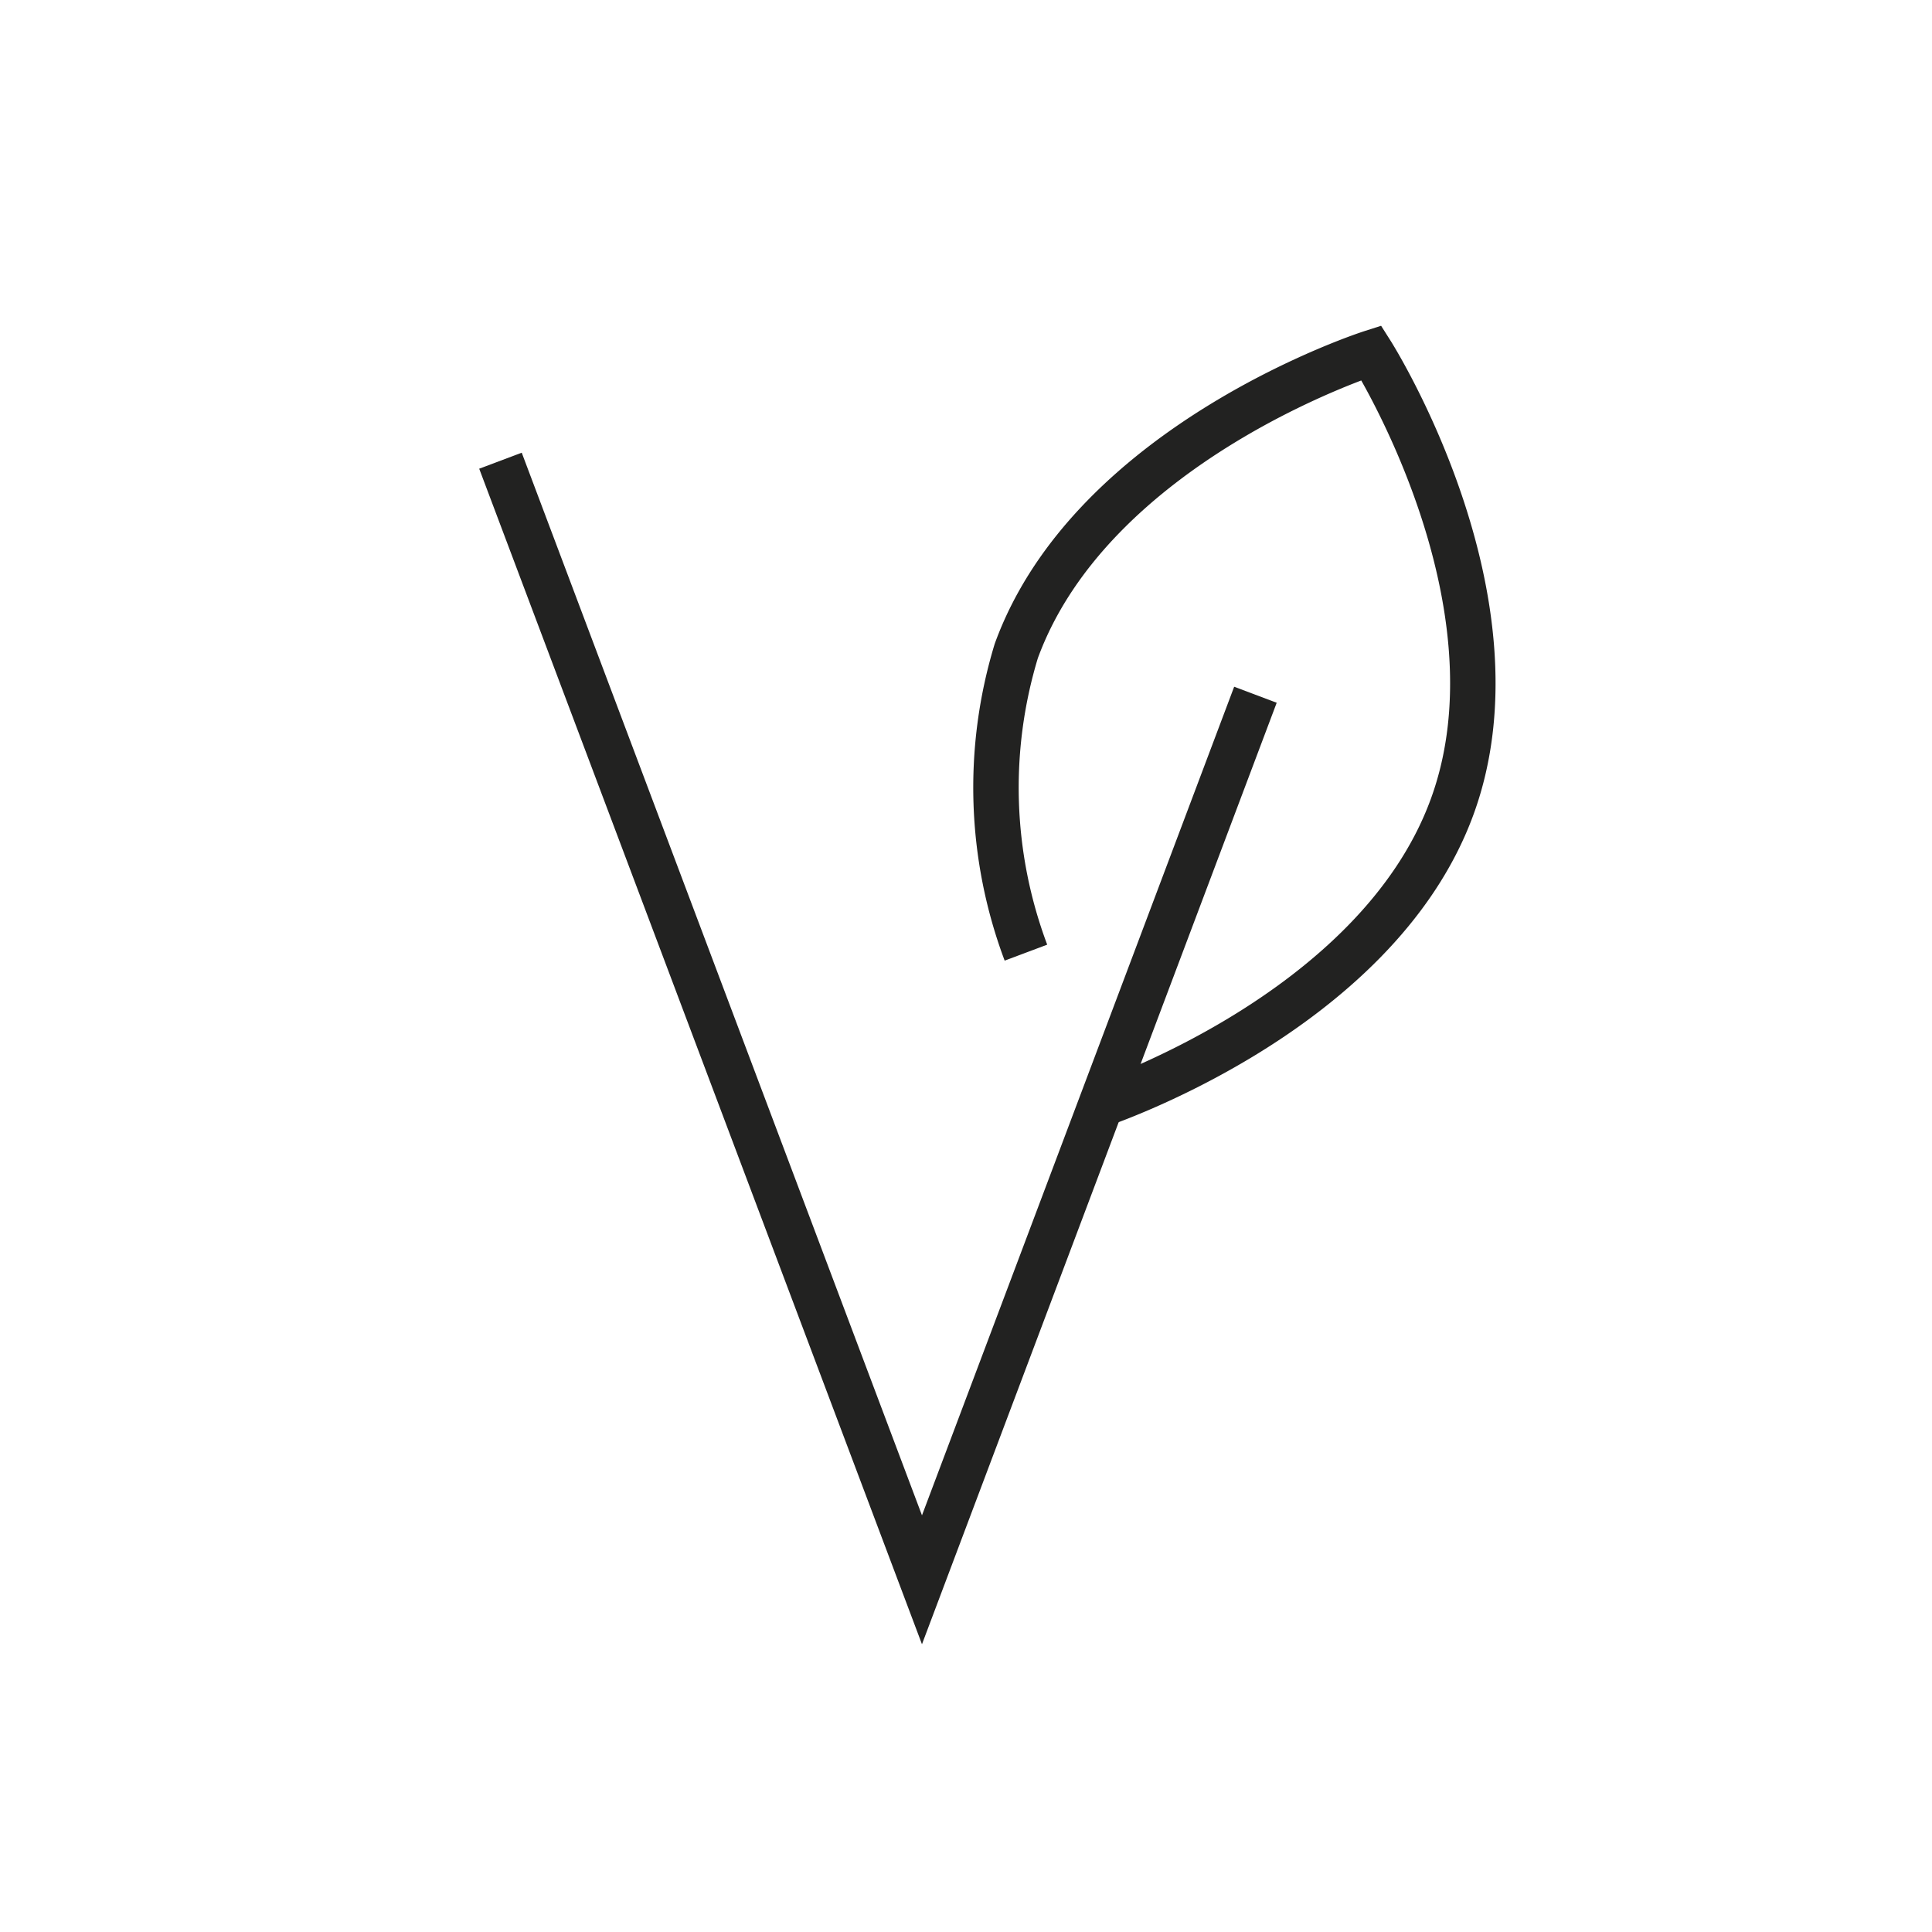 <svg viewBox="0 0 34.01 34.01" xmlns="http://www.w3.org/2000/svg" data-name="Calque 1" id="Calque_1"><defs><style>.cls-1,.cls-2{fill:none;}.cls-2{stroke:#222221;stroke-miterlimit:10;stroke-width:0.8px;}</style></defs><rect height="34.01" width="34.01" class="cls-1"></rect><path d="M18.06,16.77a8.27,8.27,0,0,1-.17-5.31c1.34-3.68,6.25-5.25,6.25-5.25s2.76,4.35,1.42,8-6.26,5.26-6.26,5.26" class="cls-2"></path><polyline points="8.81 8.11 16.23 27.81 22.1 12.23" class="cls-2"></polyline></svg>